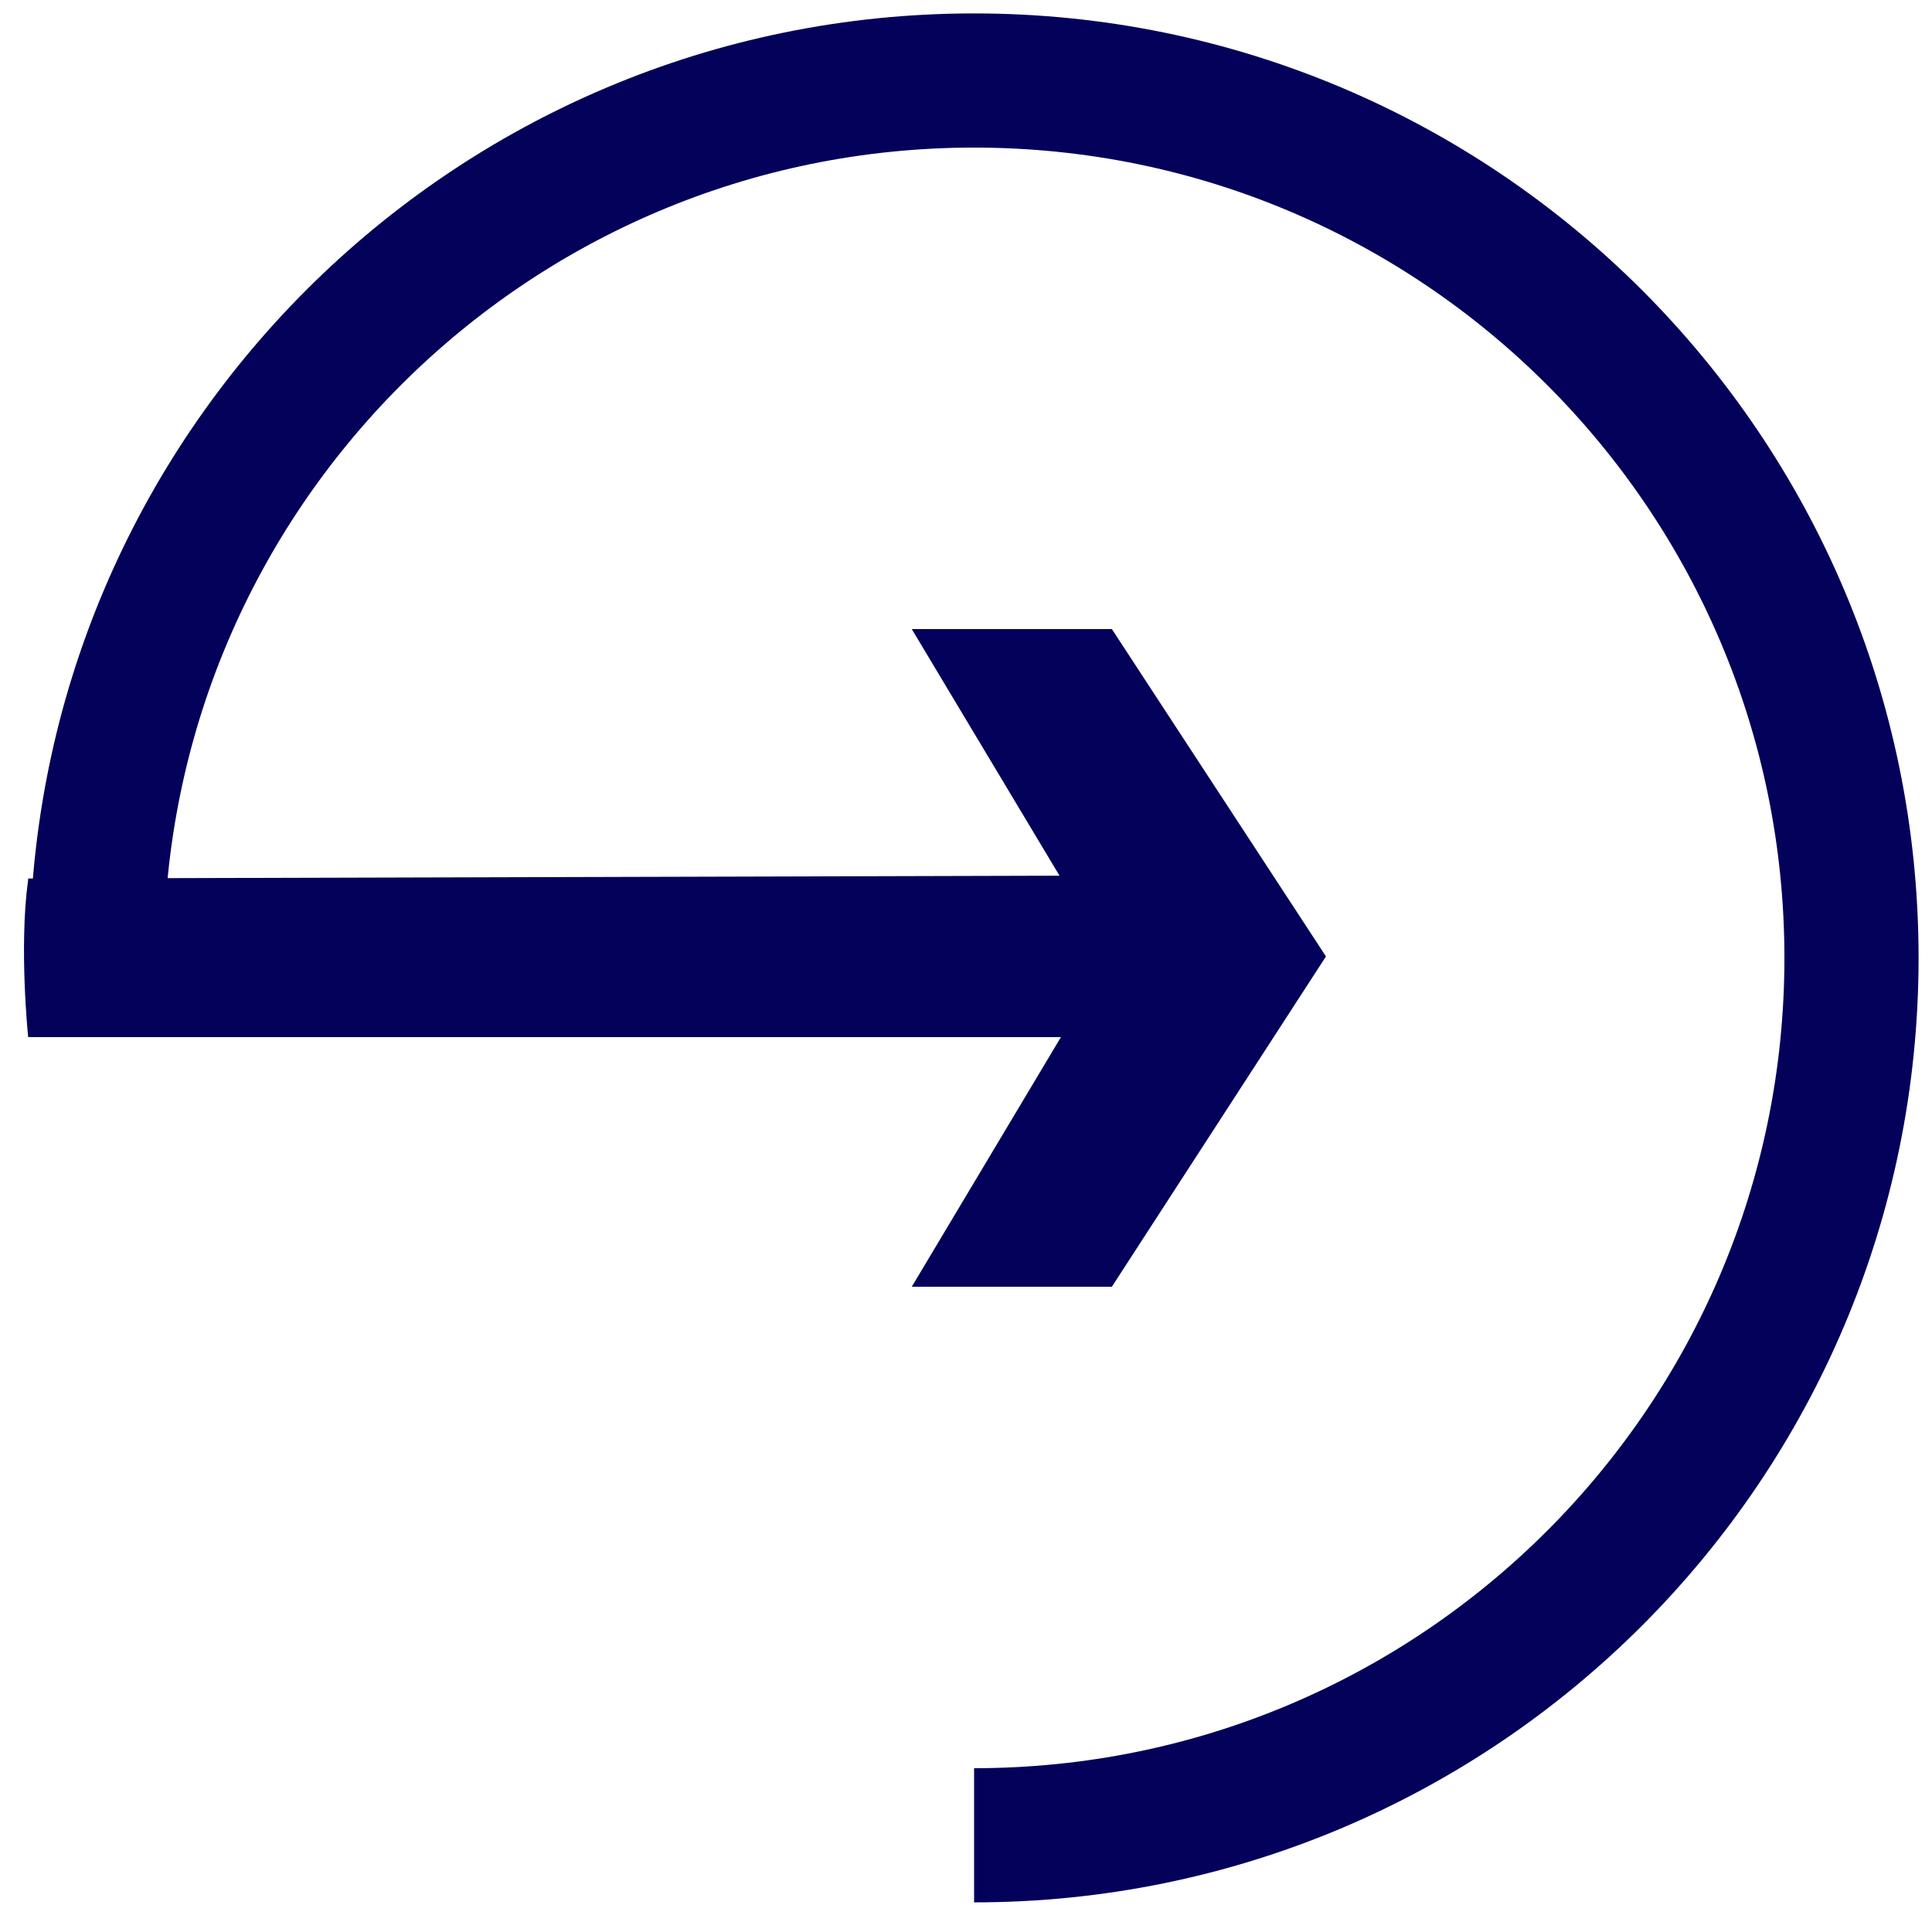 <svg width="72" height="71" viewBox="0 0 72 71" fill="none" xmlns="http://www.w3.org/2000/svg">
<path d="M36.301 68.394C54.359 68.394 69 53.756 69 35.696C69 17.638 54.359 3 36.301 3C18.244 3 3.603 17.638 3.603 35.696" stroke="#03015A" stroke-width="5"/>
<path fill-rule="evenodd" clip-rule="evenodd" d="M39.723 38.545L34.165 47.846H41.379L49.289 35.643L41.379 23.549H34.165L39.671 32.739L1.146 32.844C0.817 35.303 1.146 38.545 1.146 38.545H39.723Z" fill="#03015A"/>
<path fill-rule="evenodd" clip-rule="evenodd" d="M39.723 38.545L34.165 47.846H41.379L49.289 35.643L41.379 23.549H34.165L39.671 32.739L1.146 32.844C0.817 35.303 1.146 38.545 1.146 38.545H39.723Z" stroke="#03015A" stroke-width="0.211"/>
</svg>

